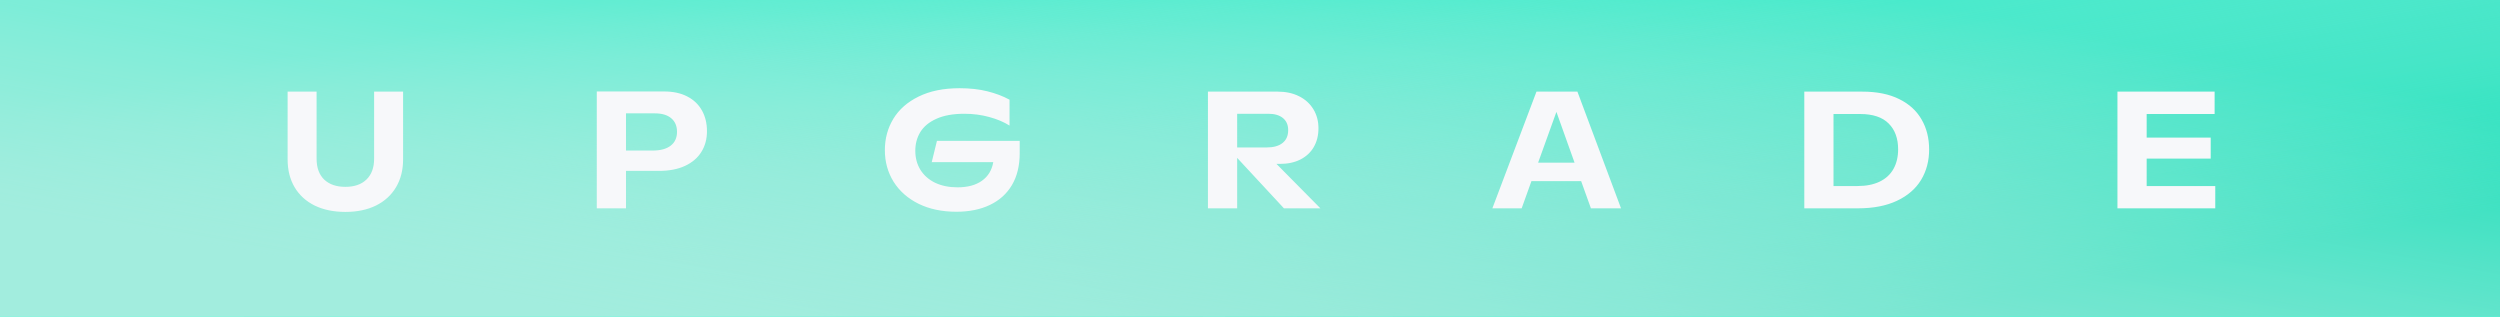 <?xml version="1.0" encoding="utf-8"?>
<svg xmlns="http://www.w3.org/2000/svg" width="600" height="76" viewBox="0 0 600 76" fill="none">
<path d="M600 0H0V76H600V0Z" fill="#14FFD2"/>
<path d="M600 0H0V76H600V0Z" fill="url(#paint0_linear_306_3950)"/>
<path d="M600 0H0V76H600V0Z" fill="url(#paint1_linear_306_3950)"/>
<path opacity="0.72" d="M600 0H0V76H600V0Z" fill="black" fill-opacity="0.1"/>
<path d="M82.894 50.859C80.082 50.859 77.628 50.352 75.531 49.336C73.448 48.307 71.84 46.842 70.707 44.941C69.587 43.04 69.027 40.807 69.027 38.242V21.992H75.981V38.086C75.981 40.247 76.586 41.914 77.797 43.086C79.021 44.258 80.72 44.844 82.894 44.844C85.056 44.844 86.742 44.258 87.953 43.086C89.177 41.901 89.789 40.234 89.789 38.086V21.992H96.742V38.242C96.742 40.807 96.176 43.04 95.043 44.941C93.91 46.842 92.302 48.307 90.219 49.336C88.135 50.352 85.694 50.859 82.894 50.859ZM159.398 21.953C161.547 21.953 163.389 22.35 164.926 23.145C166.475 23.939 167.654 25.059 168.461 26.504C169.268 27.936 169.672 29.603 169.672 31.504C169.672 33.379 169.223 35.033 168.324 36.465C167.439 37.897 166.124 39.017 164.379 39.824C162.647 40.618 160.564 41.016 158.129 41.016H150.238V50H143.227V21.953H159.398ZM156.625 36.133C158.513 36.133 159.958 35.742 160.961 34.961C161.977 34.18 162.484 33.073 162.484 31.641C162.484 30.247 162.022 29.16 161.098 28.379C160.173 27.598 158.871 27.207 157.191 27.207H150.238V36.133H156.625ZM244.73 33.809V36.758C244.73 39.766 244.105 42.324 242.855 44.434C241.605 46.53 239.835 48.118 237.543 49.199C235.264 50.28 232.595 50.82 229.535 50.82C226.085 50.82 223.057 50.182 220.453 48.906C217.862 47.617 215.863 45.853 214.457 43.613C213.064 41.361 212.367 38.835 212.367 36.035C212.367 33.262 213.044 30.755 214.398 28.516C215.766 26.263 217.797 24.479 220.492 23.164C223.188 21.836 226.456 21.172 230.297 21.172C232.797 21.172 235.023 21.419 236.977 21.914C238.93 22.396 240.701 23.066 242.289 23.926V30.137C240.922 29.277 239.301 28.594 237.426 28.086C235.564 27.565 233.565 27.305 231.43 27.305C228.747 27.305 226.527 27.702 224.77 28.496C223.012 29.277 221.723 30.332 220.902 31.66C220.082 32.988 219.672 34.492 219.672 36.172C219.672 37.904 220.082 39.434 220.902 40.762C221.736 42.09 222.914 43.125 224.438 43.867C225.974 44.596 227.771 44.961 229.828 44.961C232.237 44.961 234.184 44.434 235.668 43.379C237.152 42.324 238.057 40.833 238.383 38.906H223.617L224.867 33.809H244.73ZM308.148 50L296.918 37.891V50H289.906V21.992H306.684C308.611 21.992 310.31 22.363 311.781 23.105C313.266 23.848 314.411 24.889 315.219 26.23C316.026 27.559 316.43 29.076 316.43 30.781C316.43 32.487 316.059 33.984 315.316 35.273C314.574 36.562 313.5 37.565 312.094 38.281C310.701 38.984 309.06 39.336 307.172 39.336H306.352L316.898 50H308.148ZM296.918 35.391H303.969C305.635 35.391 306.918 35.033 307.816 34.316C308.715 33.6 309.164 32.572 309.164 31.23C309.164 29.994 308.747 29.03 307.914 28.34C307.081 27.65 305.909 27.305 304.398 27.305H296.918V35.391ZM379.477 43.477H367.543L365.199 50H358.168L368.754 21.992H378.578L389.047 50H381.82L379.477 43.477ZM377.895 39.043L373.539 26.855L369.145 39.043H377.895ZM433.031 21.992H446.996C450.46 21.992 453.389 22.585 455.785 23.77C458.181 24.941 459.978 26.576 461.176 28.672C462.387 30.755 462.992 33.158 462.992 35.879C462.992 38.613 462.348 41.048 461.059 43.184C459.77 45.306 457.842 46.973 455.277 48.184C452.712 49.395 449.587 50 445.902 50H433.031V21.992ZM445.805 44.648C447.888 44.648 449.659 44.297 451.117 43.594C452.576 42.891 453.676 41.882 454.418 40.566C455.173 39.238 455.551 37.663 455.551 35.84C455.551 33.223 454.796 31.159 453.285 29.648C451.775 28.125 449.49 27.363 446.43 27.363H440.043V44.648H445.805ZM531.664 44.648V50H508.188V21.992H531.508V27.363H515.199V33.027H530.57V38.066H515.199V44.648H531.664Z" fill="#F7F8FA"/>
<defs>
<linearGradient id="paint0_linear_306_3950" x1="545.746" y1="59.796" x2="522.536" y2="-68.507" gradientUnits="userSpaceOnUse">
<stop stop-color="#20F0C8"/>
<stop offset="1" stop-color="white" stop-opacity="0"/>
</linearGradient>
<linearGradient id="paint1_linear_306_3950" x1="54.254" y1="59.796" x2="77.464" y2="-68.507" gradientUnits="userSpaceOnUse">
<stop stop-color="#AEFFEF"/>
<stop offset="1" stop-color="white" stop-opacity="0"/>
</linearGradient>
</defs>
</svg>